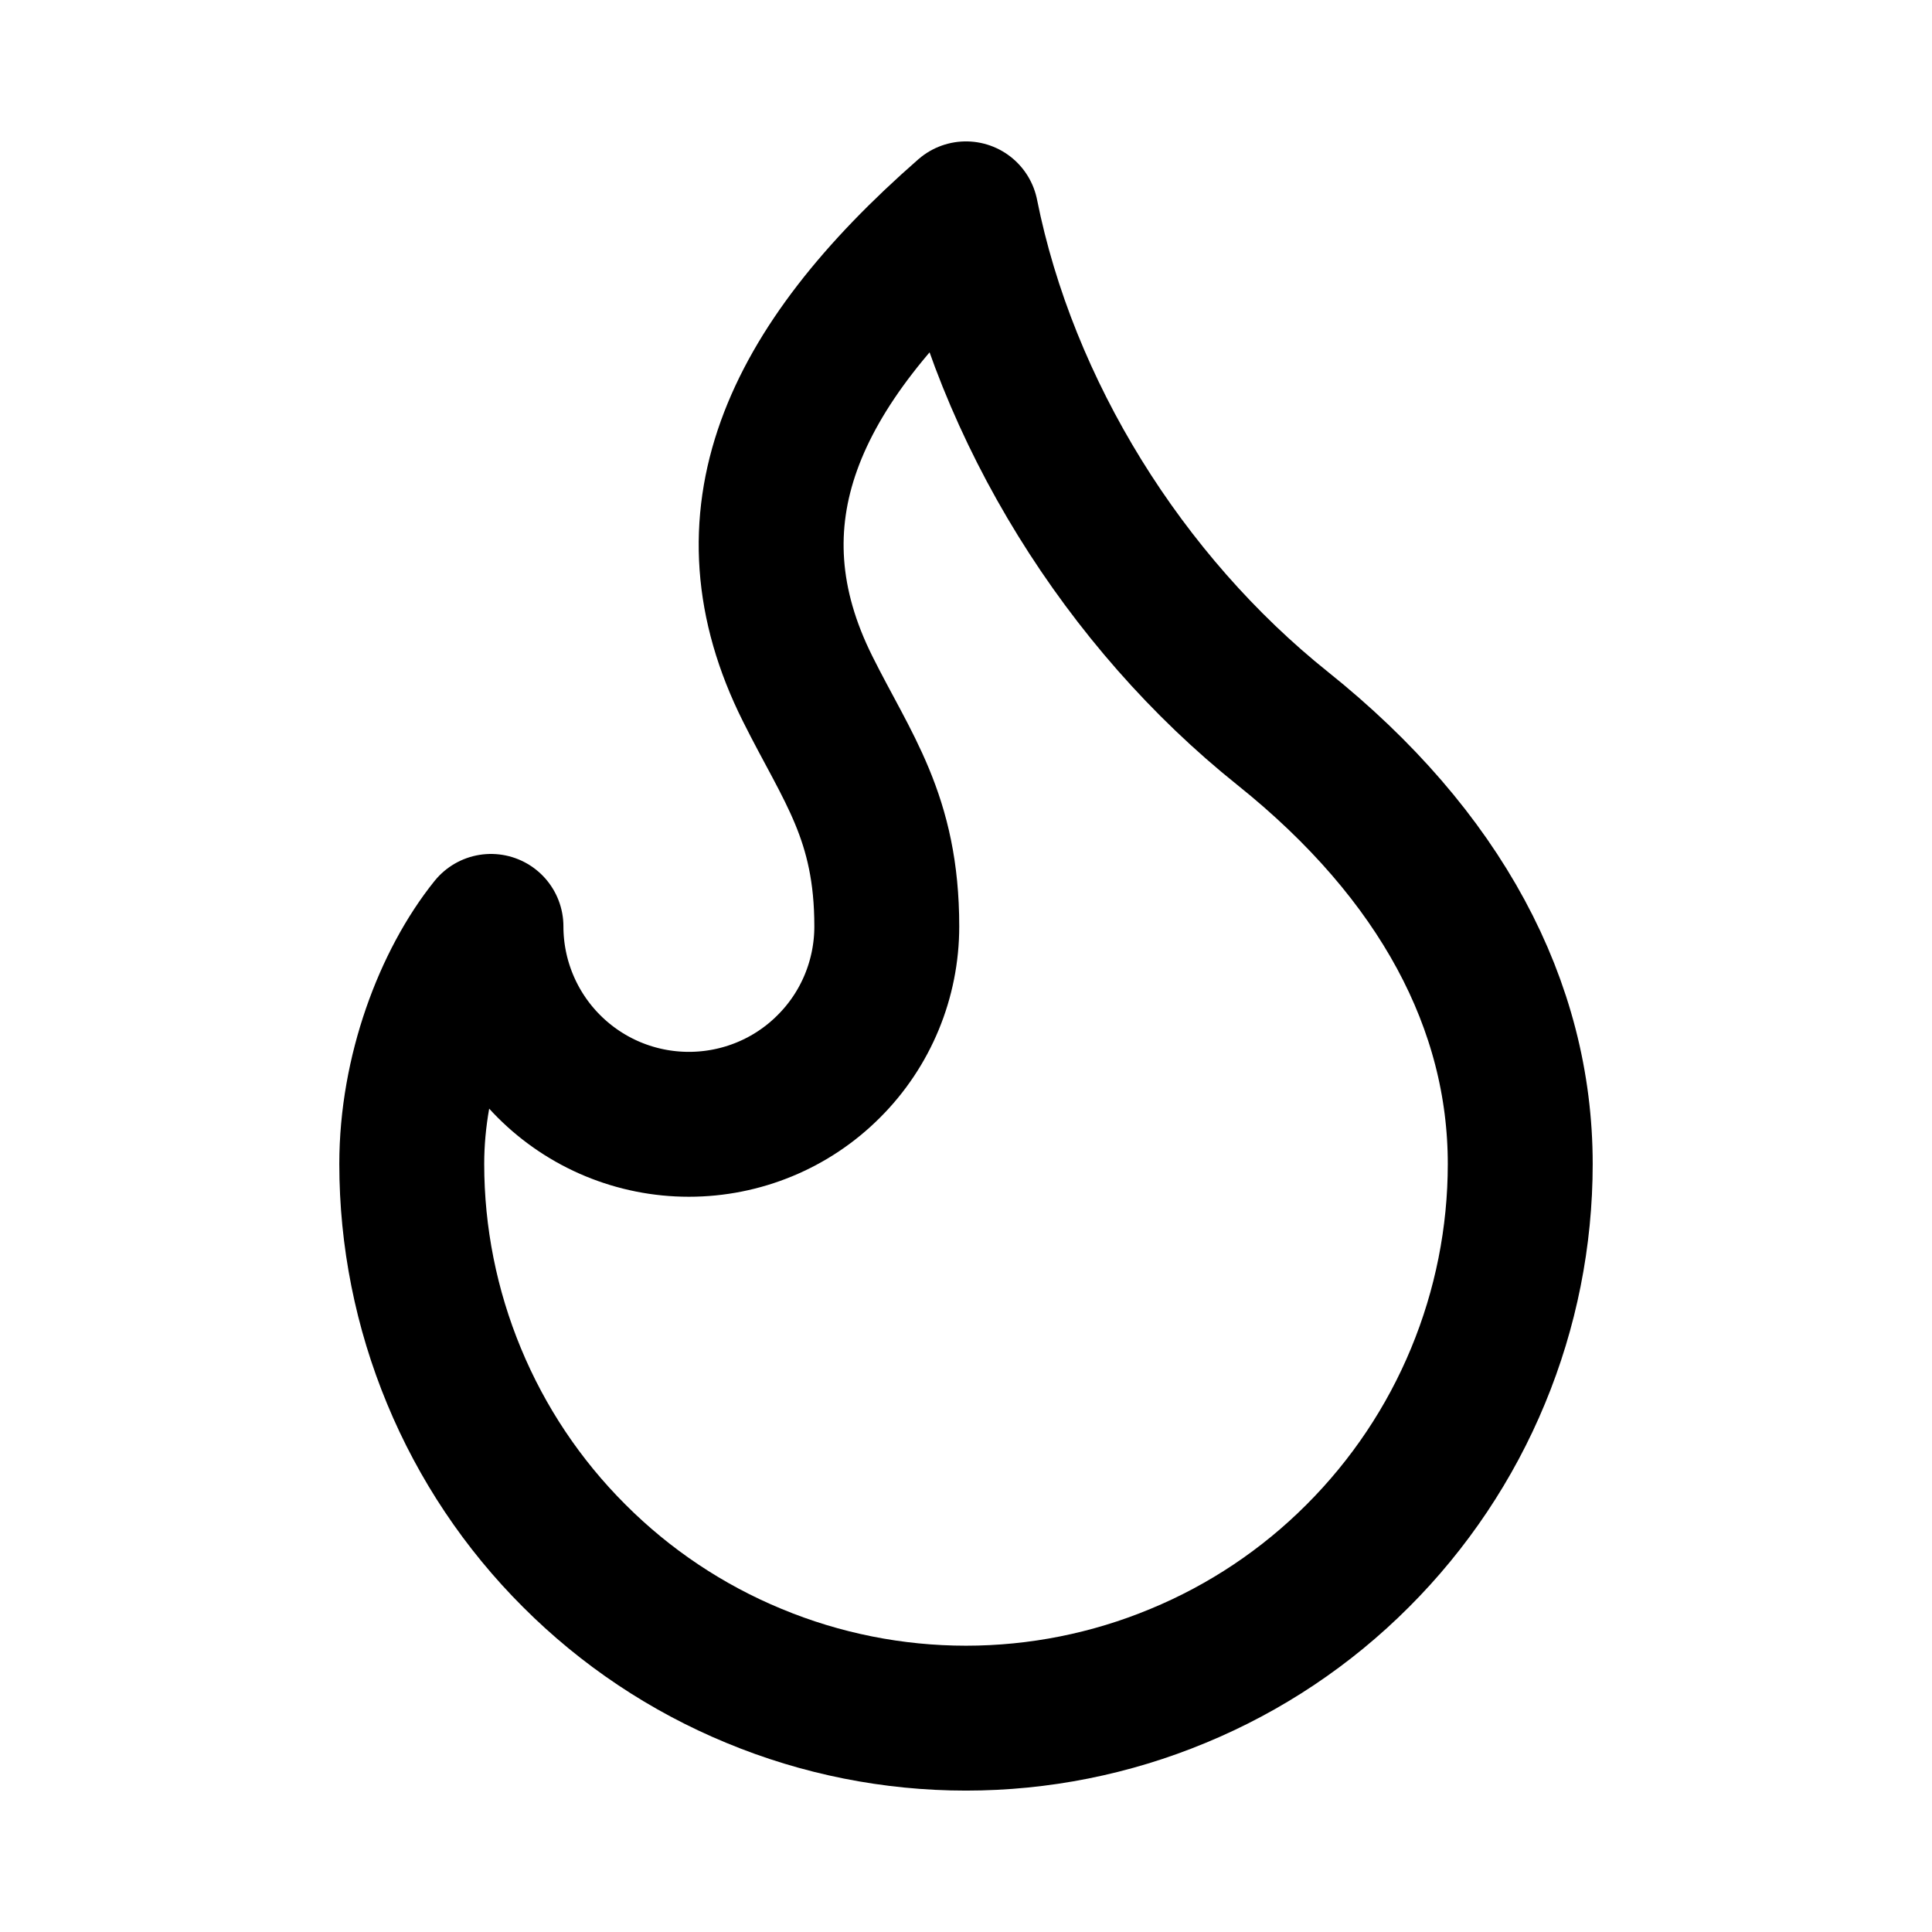 <svg width="16" height="16" viewBox="0 0 16 16" fill="none" xmlns="http://www.w3.org/2000/svg">
<path d="M5.705 9.311C6.14 9.311 6.557 9.139 6.864 8.831C7.172 8.524 7.344 8.107 7.344 7.672C7.344 6.767 7.016 6.361 6.689 5.705C5.986 4.3 6.542 3.047 8 1.771C8.328 3.41 9.311 4.984 10.623 6.033C11.934 7.082 12.59 8.328 12.59 9.639C12.59 10.242 12.471 10.839 12.24 11.396C12.01 11.952 11.671 12.458 11.245 12.884C10.819 13.311 10.313 13.649 9.756 13.879C9.2 14.11 8.603 14.229 8 14.229C7.397 14.229 6.8 14.11 6.244 13.879C5.687 13.649 5.181 13.311 4.755 12.884C4.328 12.458 3.99 11.952 3.76 11.396C3.529 10.839 3.41 10.242 3.41 9.639C3.41 8.883 3.694 8.135 4.066 7.672C4.066 8.107 4.239 8.524 4.546 8.831C4.854 9.139 5.27 9.311 5.705 9.311Z" stroke="black" stroke-width="1.2" stroke-linecap="round" stroke-linejoin="round"/>
</svg>
